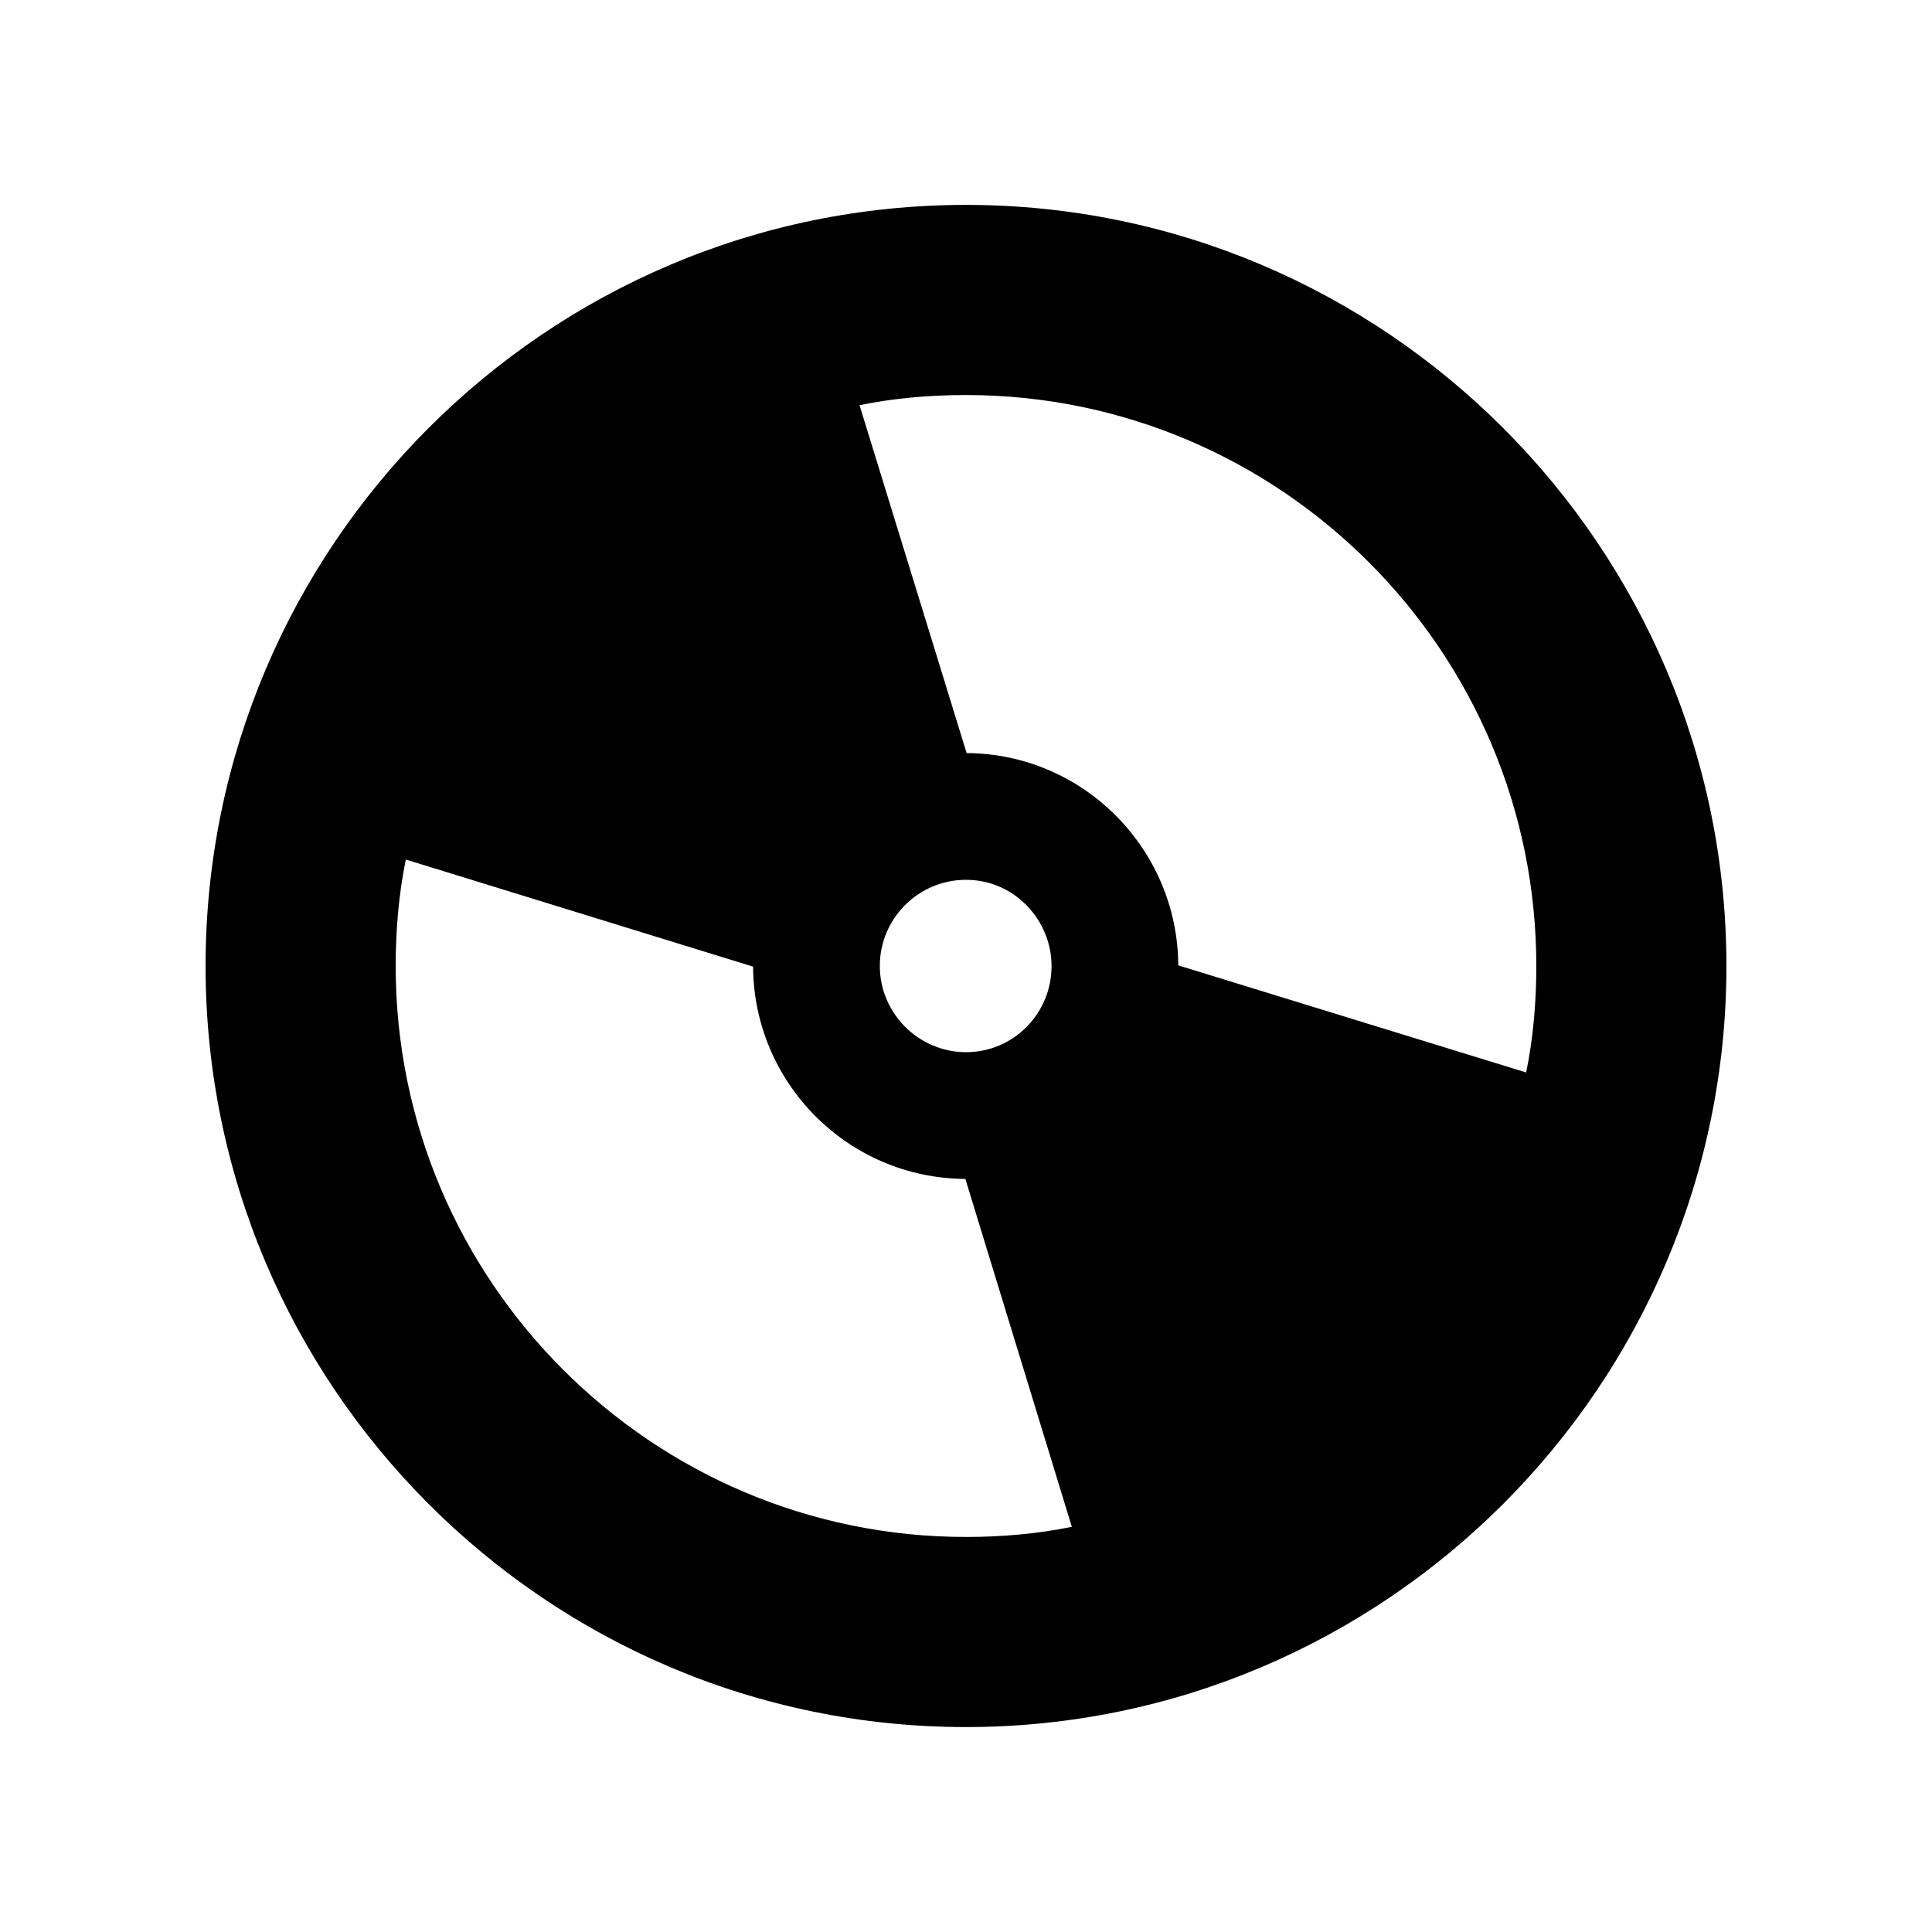 <?xml version="1.0" encoding="UTF-8"?>
<!-- Uploaded to: SVG Repo, www.svgrepo.com, Generator: SVG Repo Mixer Tools -->
<svg fill="#000000" width="800px" height="800px" version="1.1" viewBox="144 144 512 512" xmlns="http://www.w3.org/2000/svg">
 <path d="m400 198.3c-111.18 0-201.52 90.52-201.52 201.7s90.352 201.69 201.52 201.69c111 0 201.52-90.52 201.52-201.69 0-111.18-90.52-201.7-201.52-201.7zm-22.84 201.7c0-12.594 10.242-22.84 22.84-22.84 12.961 0 22.672 10.805 22.672 22.84 0 12.594-10.078 22.84-22.672 22.84-12.535-0.004-22.84-10.301-22.84-22.84zm22.84-151.31c83.297 0 151.14 67.848 151.14 151.31 0 9.742-0.84 19.145-2.688 28.215l-92.195-28.383c-0.168-30.898-25.191-56.09-56.09-56.258l-28.383-92.195c9.062-1.852 18.469-2.691 28.211-2.691zm0 302.62c-83.297 0-151.14-67.848-151.14-151.31 0-9.742 0.84-19.145 2.688-28.215l92.027 28.383c0.168 30.902 25.191 56.09 56.258 56.258l28.215 92.199c-9.066 1.848-18.473 2.688-28.043 2.688z"/>
</svg>